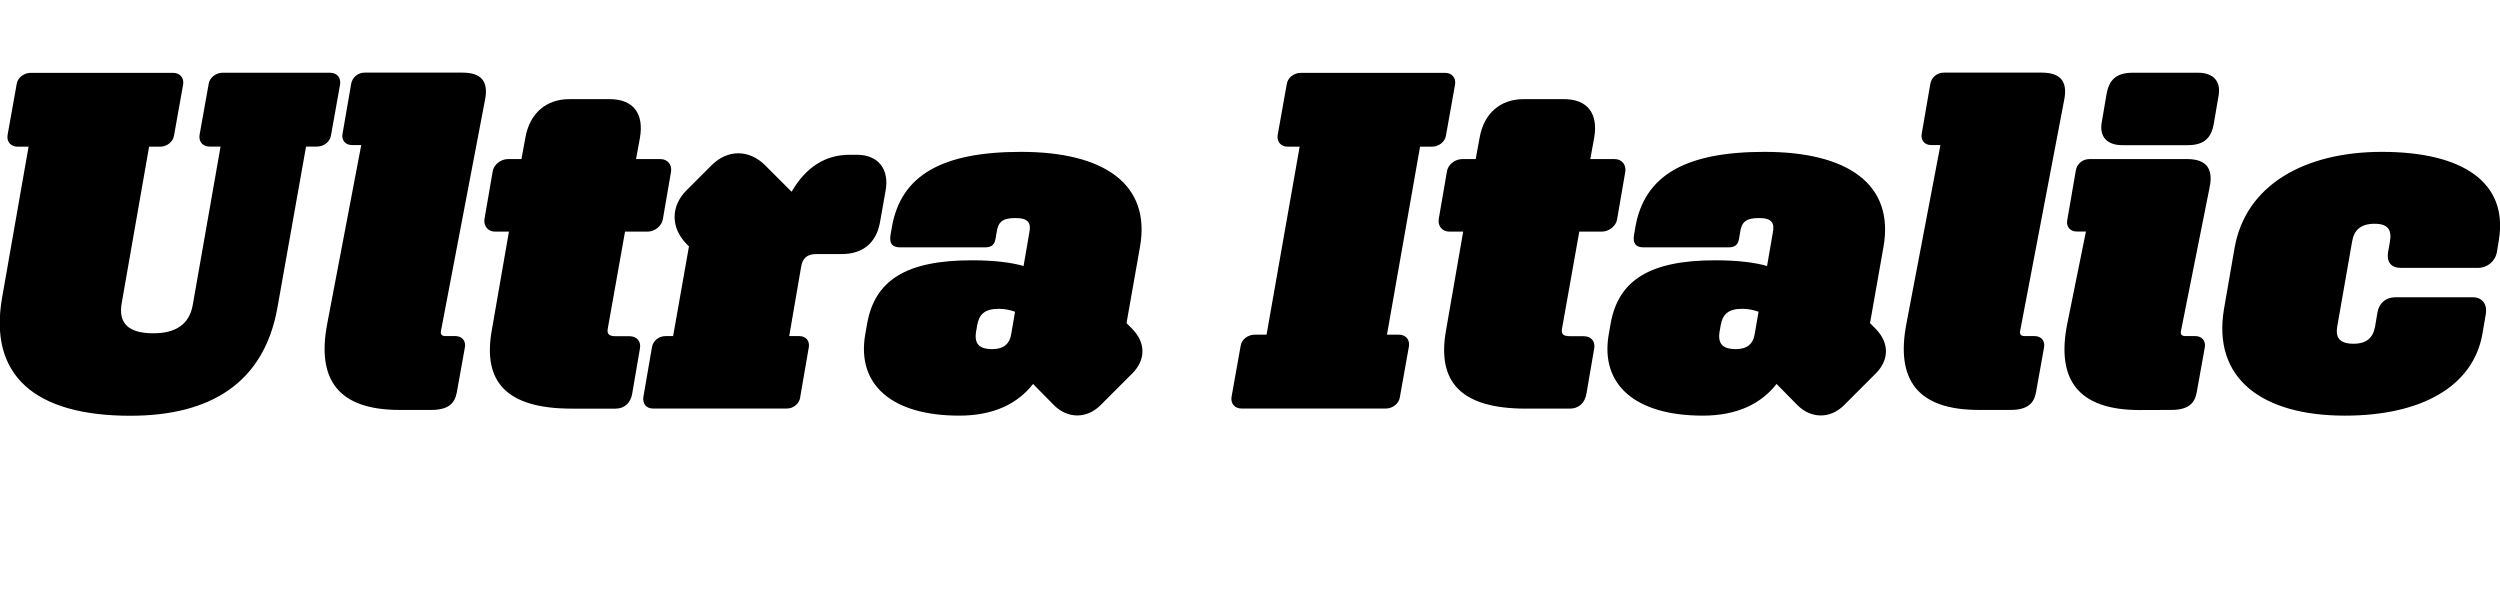 <?xml version="1.0" encoding="UTF-8"?>
<svg version="1.1" viewBox="0 0 231.91 55.497" xmlns="http://www.w3.org/2000/svg">
<path transform="matrix(1 0 0 -1 0 55.497)" d="m28.39 41.9h1.02c0.62 0 1.2 0.44 1.29 1.02l0.85 4.76c0.09 0.62-0.31 1.07-0.93 1.07h-9.97c-0.62 0-1.2-0.45-1.29-1.02l-0.85-4.76c-0.09-0.62 0.31-1.07 0.93-1.07h1.02l-2.58-14.69c-0.31-1.78-1.56-2.63-3.65-2.63-2.22 0-3.29 0.85-2.94 2.8l2.54 14.51h1.02c0.62 0 1.2 0.44 1.29 1.02l0.85 4.76c0.09 0.62-0.31 1.07-0.93 1.07h-13.22c-0.62 0-1.2-0.45-1.29-1.02l-0.85-4.76c-0.09-0.62 0.31-1.07 0.93-1.07h1.02l-2.45-13.97c-1.29-7.25 3.03-10.99 11.88-10.99 7.43 0 12.42 3.03 13.66 10.06zm11.62-24.43c1.65 0 2.18 0.67 2.36 1.6l0.76 4.23c0.09 0.58-0.27 1.02-0.89 1.02h-0.89c-0.36 0-0.49 0.13-0.45 0.45l4.09 21.45c0.36 1.78-0.4 2.54-2.09 2.54h-9.08c-0.62 0-1.16-0.45-1.25-1.07l-0.8-4.63c-0.09-0.58 0.27-1.02 0.89-1.02h0.85l-3.16-16.6c-0.98-5.16 1.02-7.97 6.72-7.97zm19.35 25.23c0.4 2.27-0.62 3.6-2.8 3.6h-3.74c-2.14 0-3.69-1.29-4.09-3.6l-0.36-1.96h-1.25c-0.67 0-1.34-0.53-1.42-1.16l-0.76-4.41c-0.09-0.62 0.31-1.16 0.98-1.16h1.29l-1.6-9.21c-0.8-4.58 1.2-7.21 7.43-7.21h4.05c0.85 0 1.42 0.53 1.56 1.42l0.71 4.14c0.13 0.67-0.27 1.16-0.98 1.16h-1.29c-0.62 0-0.8 0.22-0.71 0.71l1.6 8.99h2.09c0.67 0 1.33 0.53 1.42 1.16l0.76 4.41c0.09 0.62-0.31 1.16-0.98 1.16h-2.27zm14.87-24.03 0.8 4.63c0.09 0.58-0.27 1.02-0.89 1.02h-0.93l1.11 6.45c0.13 0.76 0.53 1.16 1.42 1.16h2.36c1.87 0 3.16 0.98 3.52 2.89l0.53 2.98c0.36 2-0.67 3.34-2.67 3.34h-0.67c-2.27 0-4.05-1.16-5.38-3.43l-2.45 2.45c-1.47 1.47-3.47 1.51-4.98 0l-2.31-2.31c-1.47-1.47-1.51-3.47 0.04-5.03l0.18-0.18-1.47-8.32h-0.71c-0.62 0-1.16-0.45-1.25-1.02l-0.8-4.63c-0.09-0.62 0.27-1.07 0.89-1.07h12.42c0.62 0 1.16 0.45 1.25 1.07zm23.54-0.76c1.25-1.25 3.03-1.29 4.32 0l2.94 2.94c1.25 1.25 1.29 2.85-0.04 4.18l-0.49 0.49 1.25 7.08c1.02 5.79-3.29 8.81-11.04 8.81-7.34 0-11.12-2.18-11.97-6.94l-0.13-0.76c-0.13-0.76 0.13-1.16 0.89-1.16h7.88c0.67 0 0.89 0.31 0.98 0.85l0.09 0.53c0.13 0.93 0.49 1.34 1.74 1.34s1.47-0.49 1.29-1.38l-0.53-3.07c-1.07 0.31-2.63 0.53-4.81 0.53-6.1 0-8.99-1.87-9.7-5.87l-0.18-1.02c-0.8-4.67 2.49-7.52 8.72-7.52 3.2 0 5.43 1.11 6.85 2.94zm-7.21 6.9 0.09 0.53c0.18 0.98 0.67 1.51 2 1.51 0.62 0 1.11-0.13 1.51-0.27l-0.36-2.09c-0.13-0.85-0.67-1.38-1.74-1.38-1.34 0-1.69 0.58-1.51 1.69zm38-7.21c0.62 0 1.2 0.45 1.29 1.02l0.85 4.76c0.09 0.62-0.31 1.07-0.93 1.07h-1.11l3.07 17.44h1.11c0.62 0 1.2 0.44 1.29 1.02l0.85 4.76c0.09 0.62-0.31 1.07-0.93 1.07h-13.39c-0.62 0-1.2-0.45-1.29-1.02l-0.85-4.76c-0.09-0.62 0.31-1.07 0.93-1.07h1.11l-3.07-17.44h-1.11c-0.62 0-1.2-0.45-1.29-1.02l-0.85-4.76c-0.09-0.62 0.31-1.07 0.93-1.07zm19.32 25.1c0.4 2.27-0.62 3.6-2.8 3.6h-3.74c-2.14 0-3.69-1.29-4.09-3.6l-0.36-1.96h-1.25c-0.67 0-1.34-0.53-1.42-1.16l-0.76-4.41c-0.09-0.62 0.31-1.16 0.98-1.16h1.29l-1.6-9.21c-0.8-4.58 1.2-7.21 7.43-7.21h4.05c0.85 0 1.42 0.53 1.56 1.42l0.71 4.14c0.13 0.67-0.27 1.16-0.98 1.16h-1.29c-0.62 0-0.8 0.22-0.71 0.71l1.6 8.99h2.09c0.67 0 1.34 0.53 1.42 1.16l0.76 4.41c0.09 0.62-0.31 1.16-0.98 1.16h-2.27zm18.86-24.79c1.25-1.25 3.03-1.29 4.32 0l2.94 2.94c1.25 1.25 1.29 2.85-0.04 4.18l-0.49 0.49 1.25 7.08c1.02 5.79-3.29 8.81-11.04 8.81-7.34 0-11.12-2.18-11.97-6.94l-0.13-0.76c-0.13-0.76 0.13-1.16 0.89-1.16h7.88c0.67 0 0.89 0.31 0.98 0.85l0.09 0.53c0.13 0.93 0.49 1.34 1.74 1.34s1.47-0.49 1.29-1.38l-0.53-3.07c-1.07 0.31-2.63 0.53-4.81 0.53-6.1 0-8.99-1.87-9.7-5.87l-0.18-1.02c-0.8-4.67 2.49-7.52 8.72-7.52 3.2 0 5.43 1.11 6.85 2.94zm-7.21 6.9 0.09 0.53c0.18 0.98 0.67 1.51 2 1.51 0.62 0 1.11-0.13 1.51-0.27l-0.36-2.09c-0.13-0.85-0.67-1.38-1.74-1.38-1.33 0-1.69 0.58-1.51 1.69zm26.97-7.34c1.65 0 2.18 0.67 2.36 1.6l0.76 4.23c0.09 0.58-0.27 1.02-0.89 1.02h-0.89c-0.36 0-0.49 0.13-0.45 0.45l4.09 21.45c0.36 1.78-0.4 2.54-2.09 2.54h-9.08c-0.62 0-1.16-0.45-1.25-1.07l-0.8-4.63c-0.09-0.58 0.27-1.02 0.89-1.02h0.85l-3.16-16.6c-0.98-5.16 1.02-7.97 6.72-7.97zm16.42 24.56c1.56 0 2.22 0.67 2.45 2.05l0.44 2.58c0.22 1.29-0.49 2.09-1.91 2.09h-6.05c-1.56 0-2.22-0.67-2.45-2.05l-0.44-2.58c-0.22-1.29 0.49-2.09 1.91-2.09zm-1.51-24.56c1.65 0 2.18 0.67 2.36 1.6l0.76 4.23c0.09 0.58-0.27 1.02-0.89 1.02h-0.89c-0.36 0-0.49 0.13-0.44 0.45l2.67 13.39c0.36 1.78-0.4 2.58-2.09 2.58h-9.08c-0.62 0-1.16-0.45-1.25-1.07l-0.8-4.63c-0.09-0.58 0.27-1.02 0.89-1.02h0.85l-1.74-8.59c-1.02-5.16 1.02-7.97 6.72-7.97zm16.78 15.62c0.18 1.07 0.8 1.65 2.09 1.65 1.25 0 1.6-0.58 1.42-1.65l-0.18-1.02c-0.13-0.89 0.31-1.42 1.16-1.42h7.21c0.85 0 1.6 0.62 1.74 1.51l0.18 1.11c0.85 5.3-3.34 8.14-10.86 8.14-7.16 0-12.64-3.07-13.66-8.9l-0.98-5.65c-1.11-6.5 3.56-9.92 11.21-9.92 7.03 0 11.93 2.67 12.77 7.65l0.31 1.82c0.13 0.89-0.36 1.51-1.2 1.51h-7.21c-0.85 0-1.51-0.53-1.65-1.42l-0.22-1.29c-0.18-1.02-0.76-1.6-2-1.6-1.29 0-1.69 0.58-1.51 1.6z"/>
</svg>
